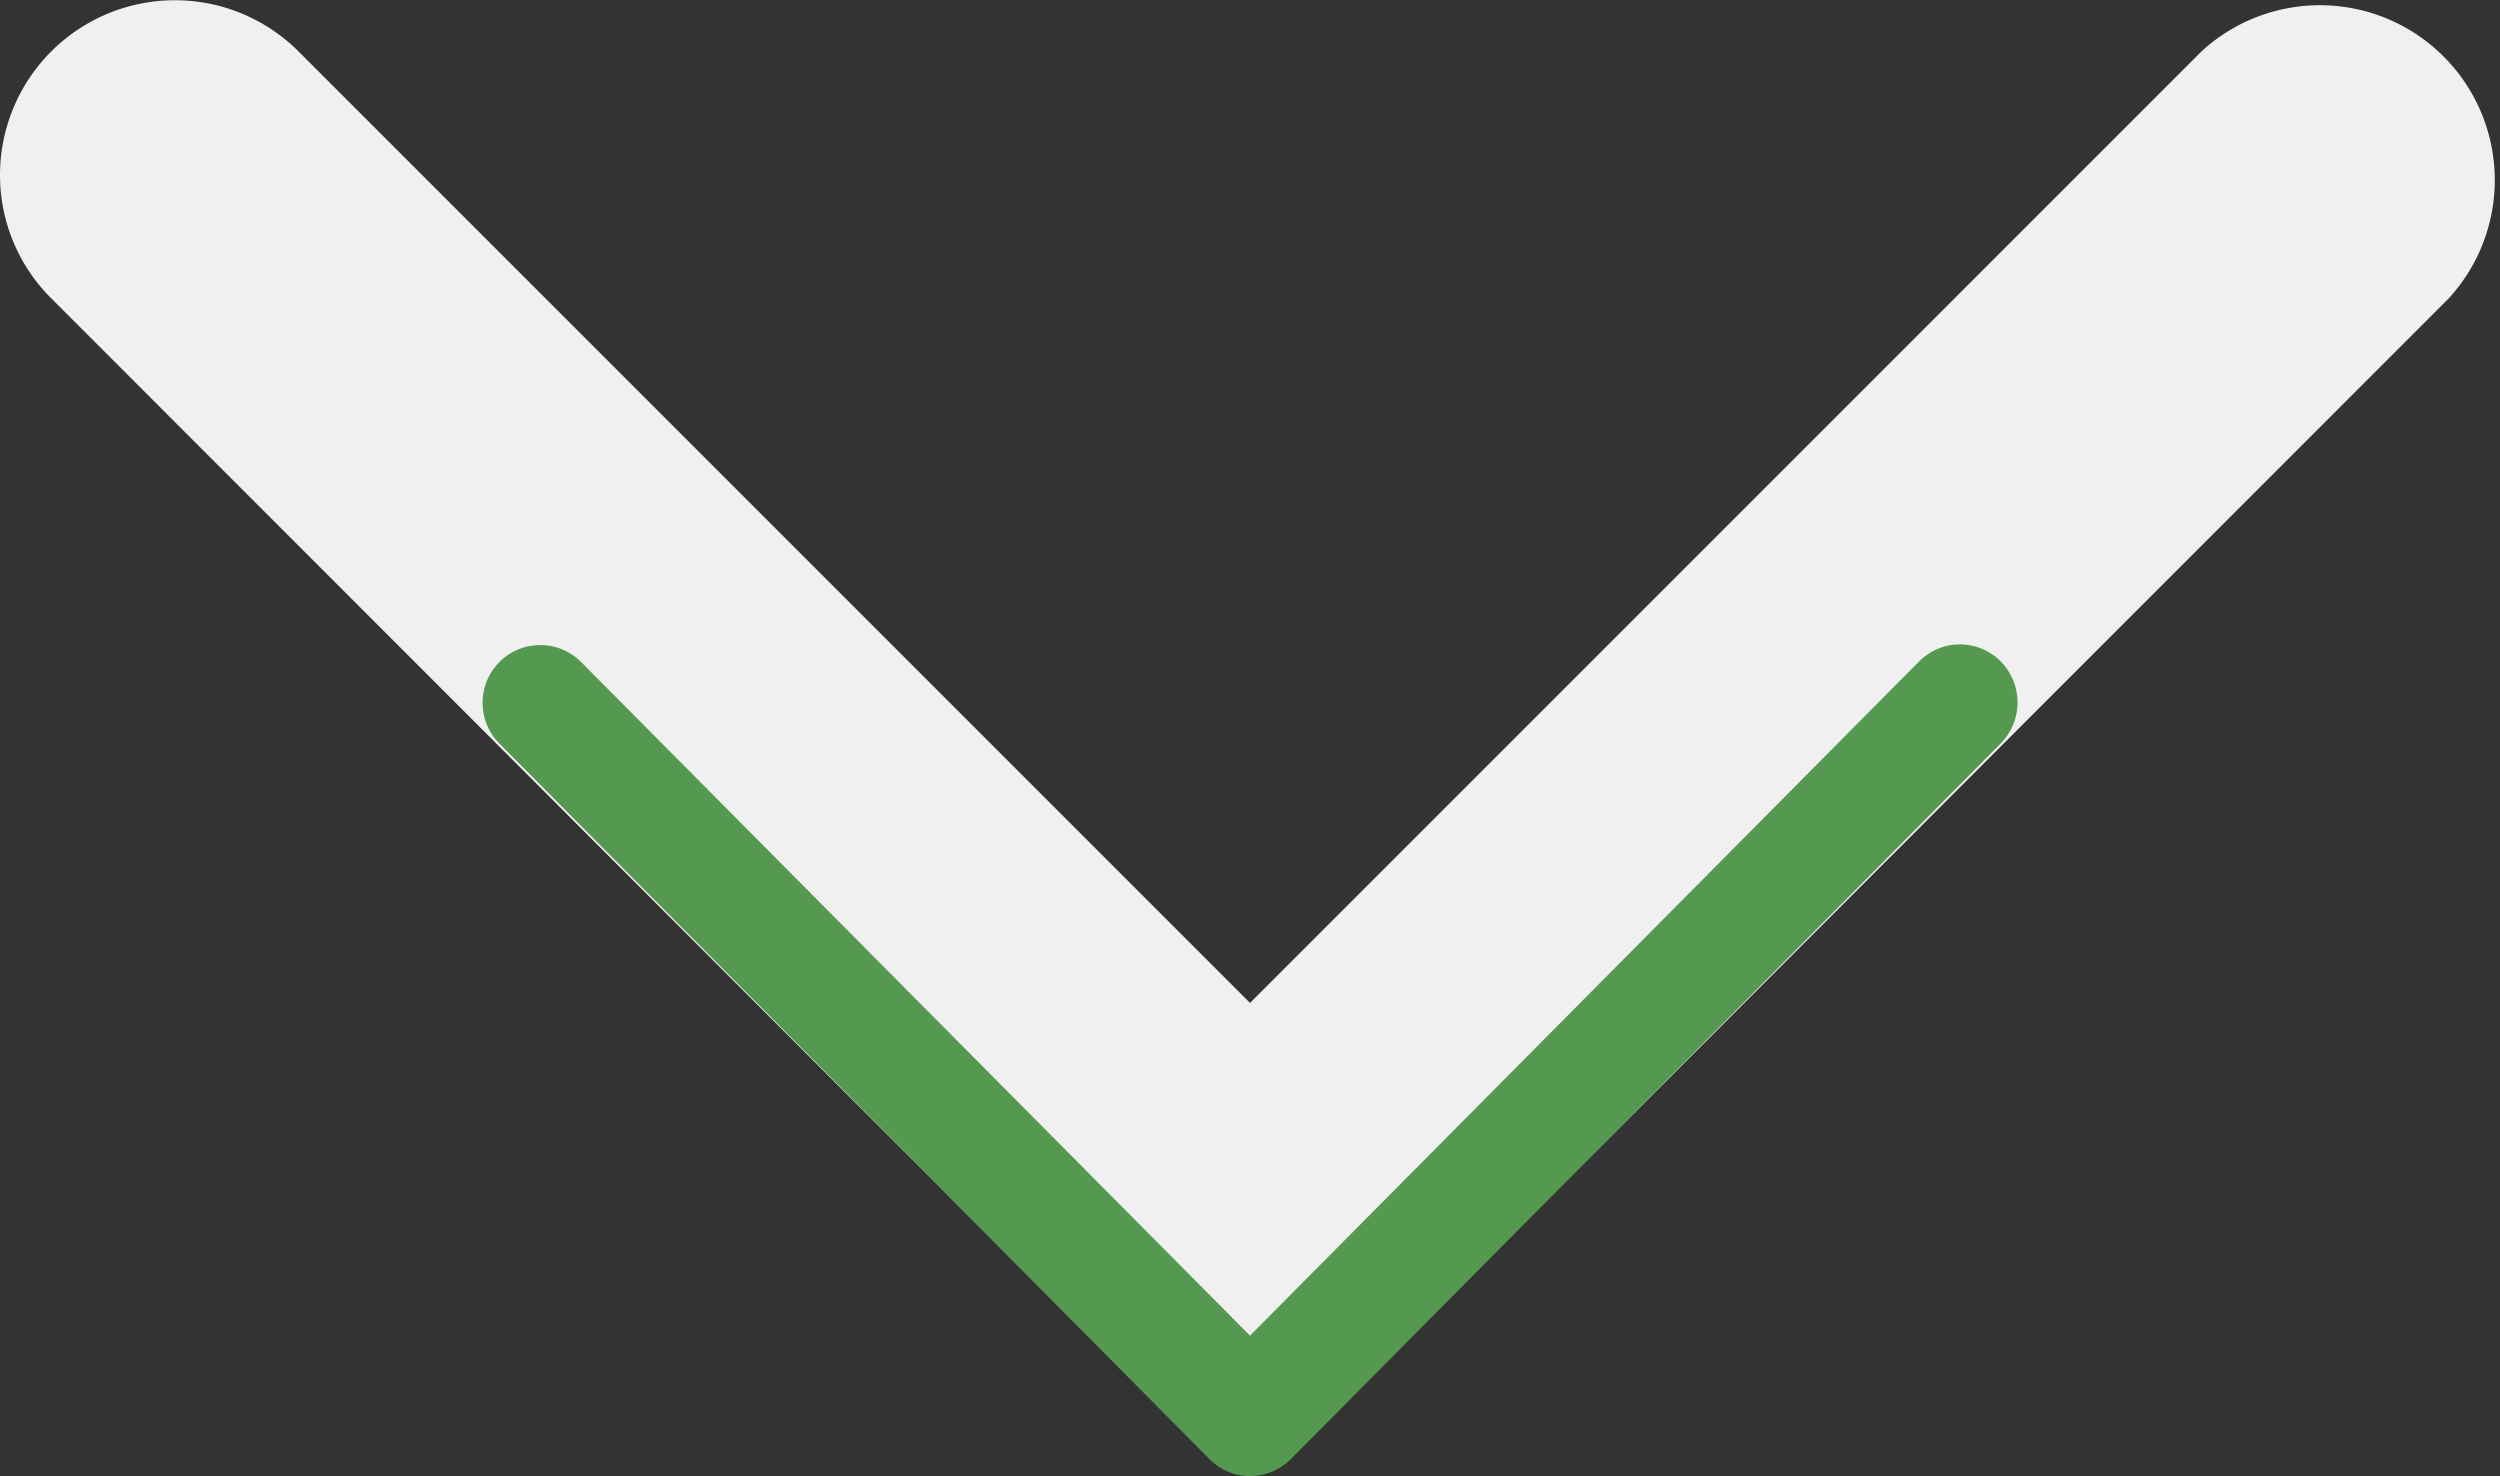<svg xmlns="http://www.w3.org/2000/svg" viewBox="0 0 68.9 40.68">
  <rect x="0" y="0" width="68.9" height="40.68" fill="#333333" stroke="none"/>
  <g id="Exports">
    <g>
      <path d="M0,4.82A4.82,4.82,0,0,1,8.22,1.41L34.45,27.64,60.68,1.41a4.82,4.82,0,0,1,6.81,6.81L37.86,37.86a4.83,4.83,0,0,1-6.82,0L1.41,8.22A4.79,4.79,0,0,1,0,4.82" fill="#f0f0f0"/>
      <path d="M13.3,19.36A1.59,1.59,0,0,1,16,18.23L34.45,36.81,52.89,18.23a1.58,1.58,0,0,1,2.25,0,1.61,1.61,0,0,1,0,2.26L35.58,40.21a1.61,1.61,0,0,1-1.13.47,1.57,1.57,0,0,1-1.12-.47L13.76,20.49a1.59,1.59,0,0,1-.46-1.13" fill="#559950"/>
    </g>
  </g>
</svg>
